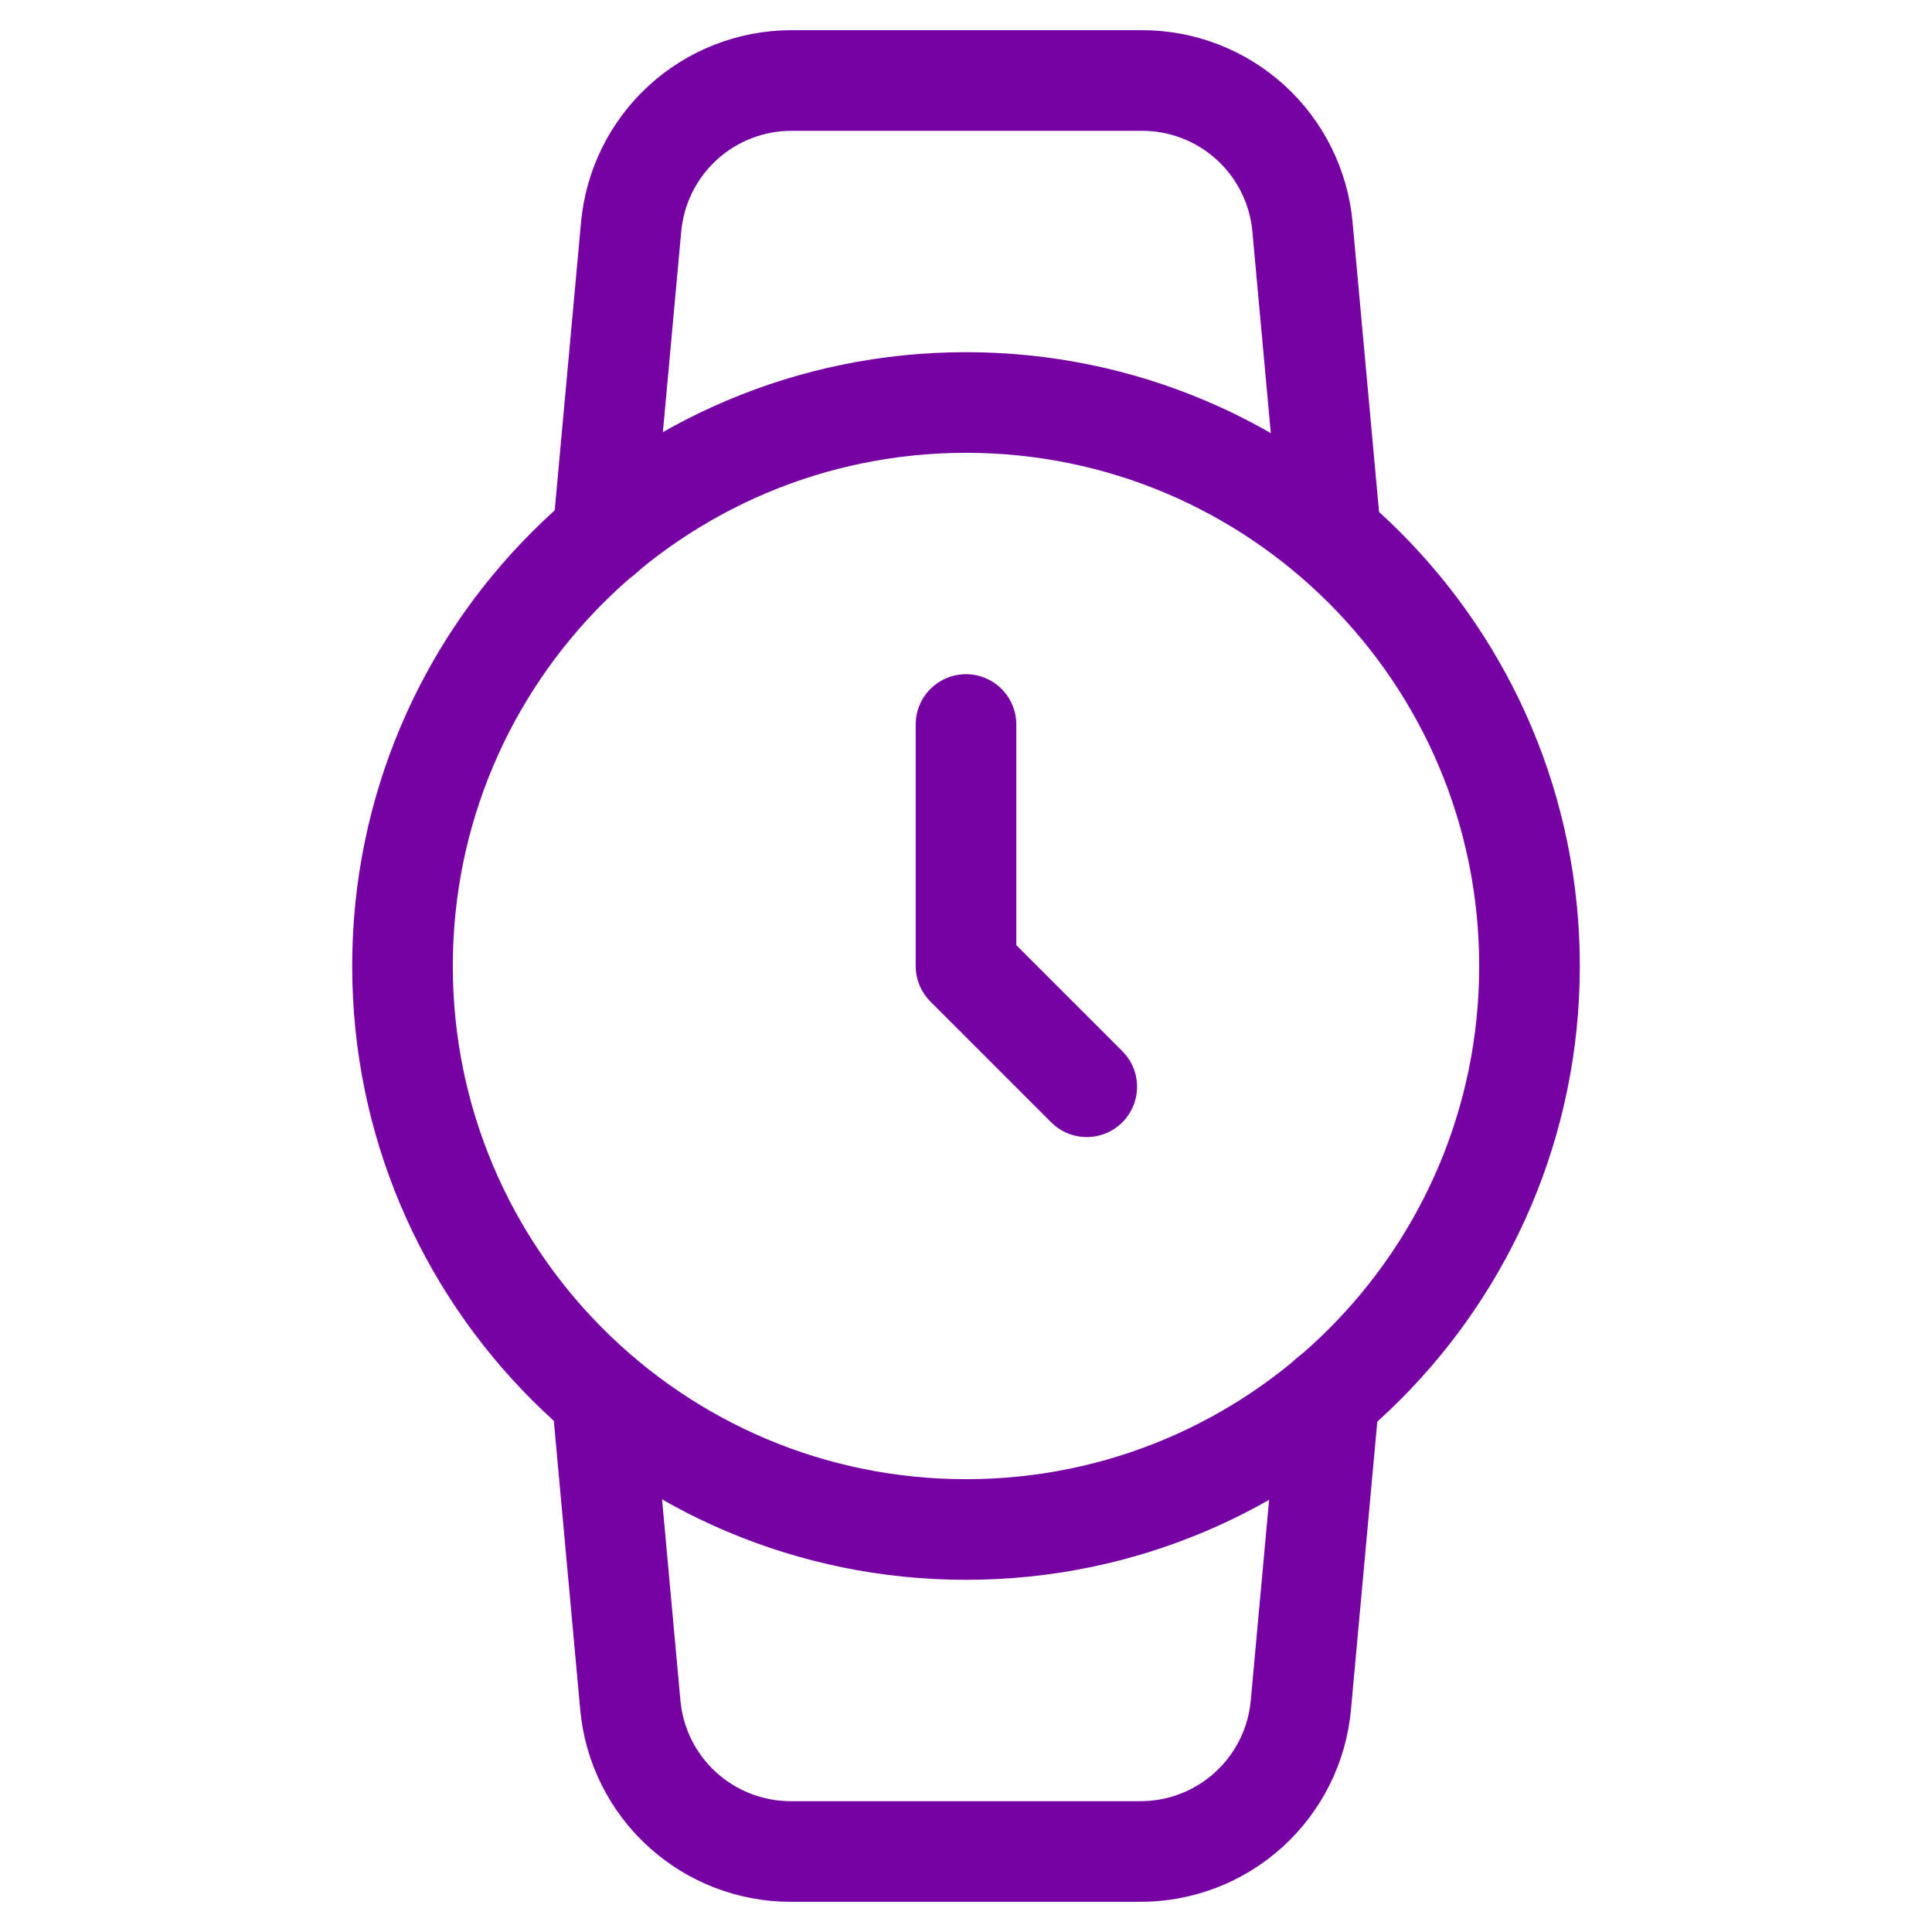 <svg xmlns="http://www.w3.org/2000/svg" fill="none" viewBox="0 0 48 48" height="48" width="48">
<path stroke-linejoin="round" stroke-linecap="round" stroke-width="2.5" stroke="#7602A4" d="M24 38C31.732 38 38 31.732 38 24C38 16.268 31.732 10 24 10C16.268 10 10 16.268 10 24C10 31.732 16.268 38 24 38Z"></path>
<path stroke-linejoin="round" stroke-linecap="round" stroke-width="2.5" stroke="#7602A4" d="M24 18V24L27 27"></path>
<path stroke-linejoin="round" stroke-linecap="round" stroke-width="2.5" stroke="#7602A4" d="M33.02 34.7L32.32 42.36C32.23 43.357 31.769 44.285 31.028 44.958C30.288 45.632 29.321 46.004 28.32 46H19.66C18.659 46.004 17.692 45.632 16.952 44.958C16.211 44.285 15.75 43.357 15.66 42.36L14.96 34.7M14.98 13.3L15.68 5.64C15.77 4.646 16.228 3.722 16.964 3.048C17.701 2.375 18.662 2.001 19.66 2H28.36C29.361 1.996 30.328 2.368 31.068 3.042C31.809 3.715 32.27 4.643 32.36 5.64L33.06 13.3"></path>
</svg>
